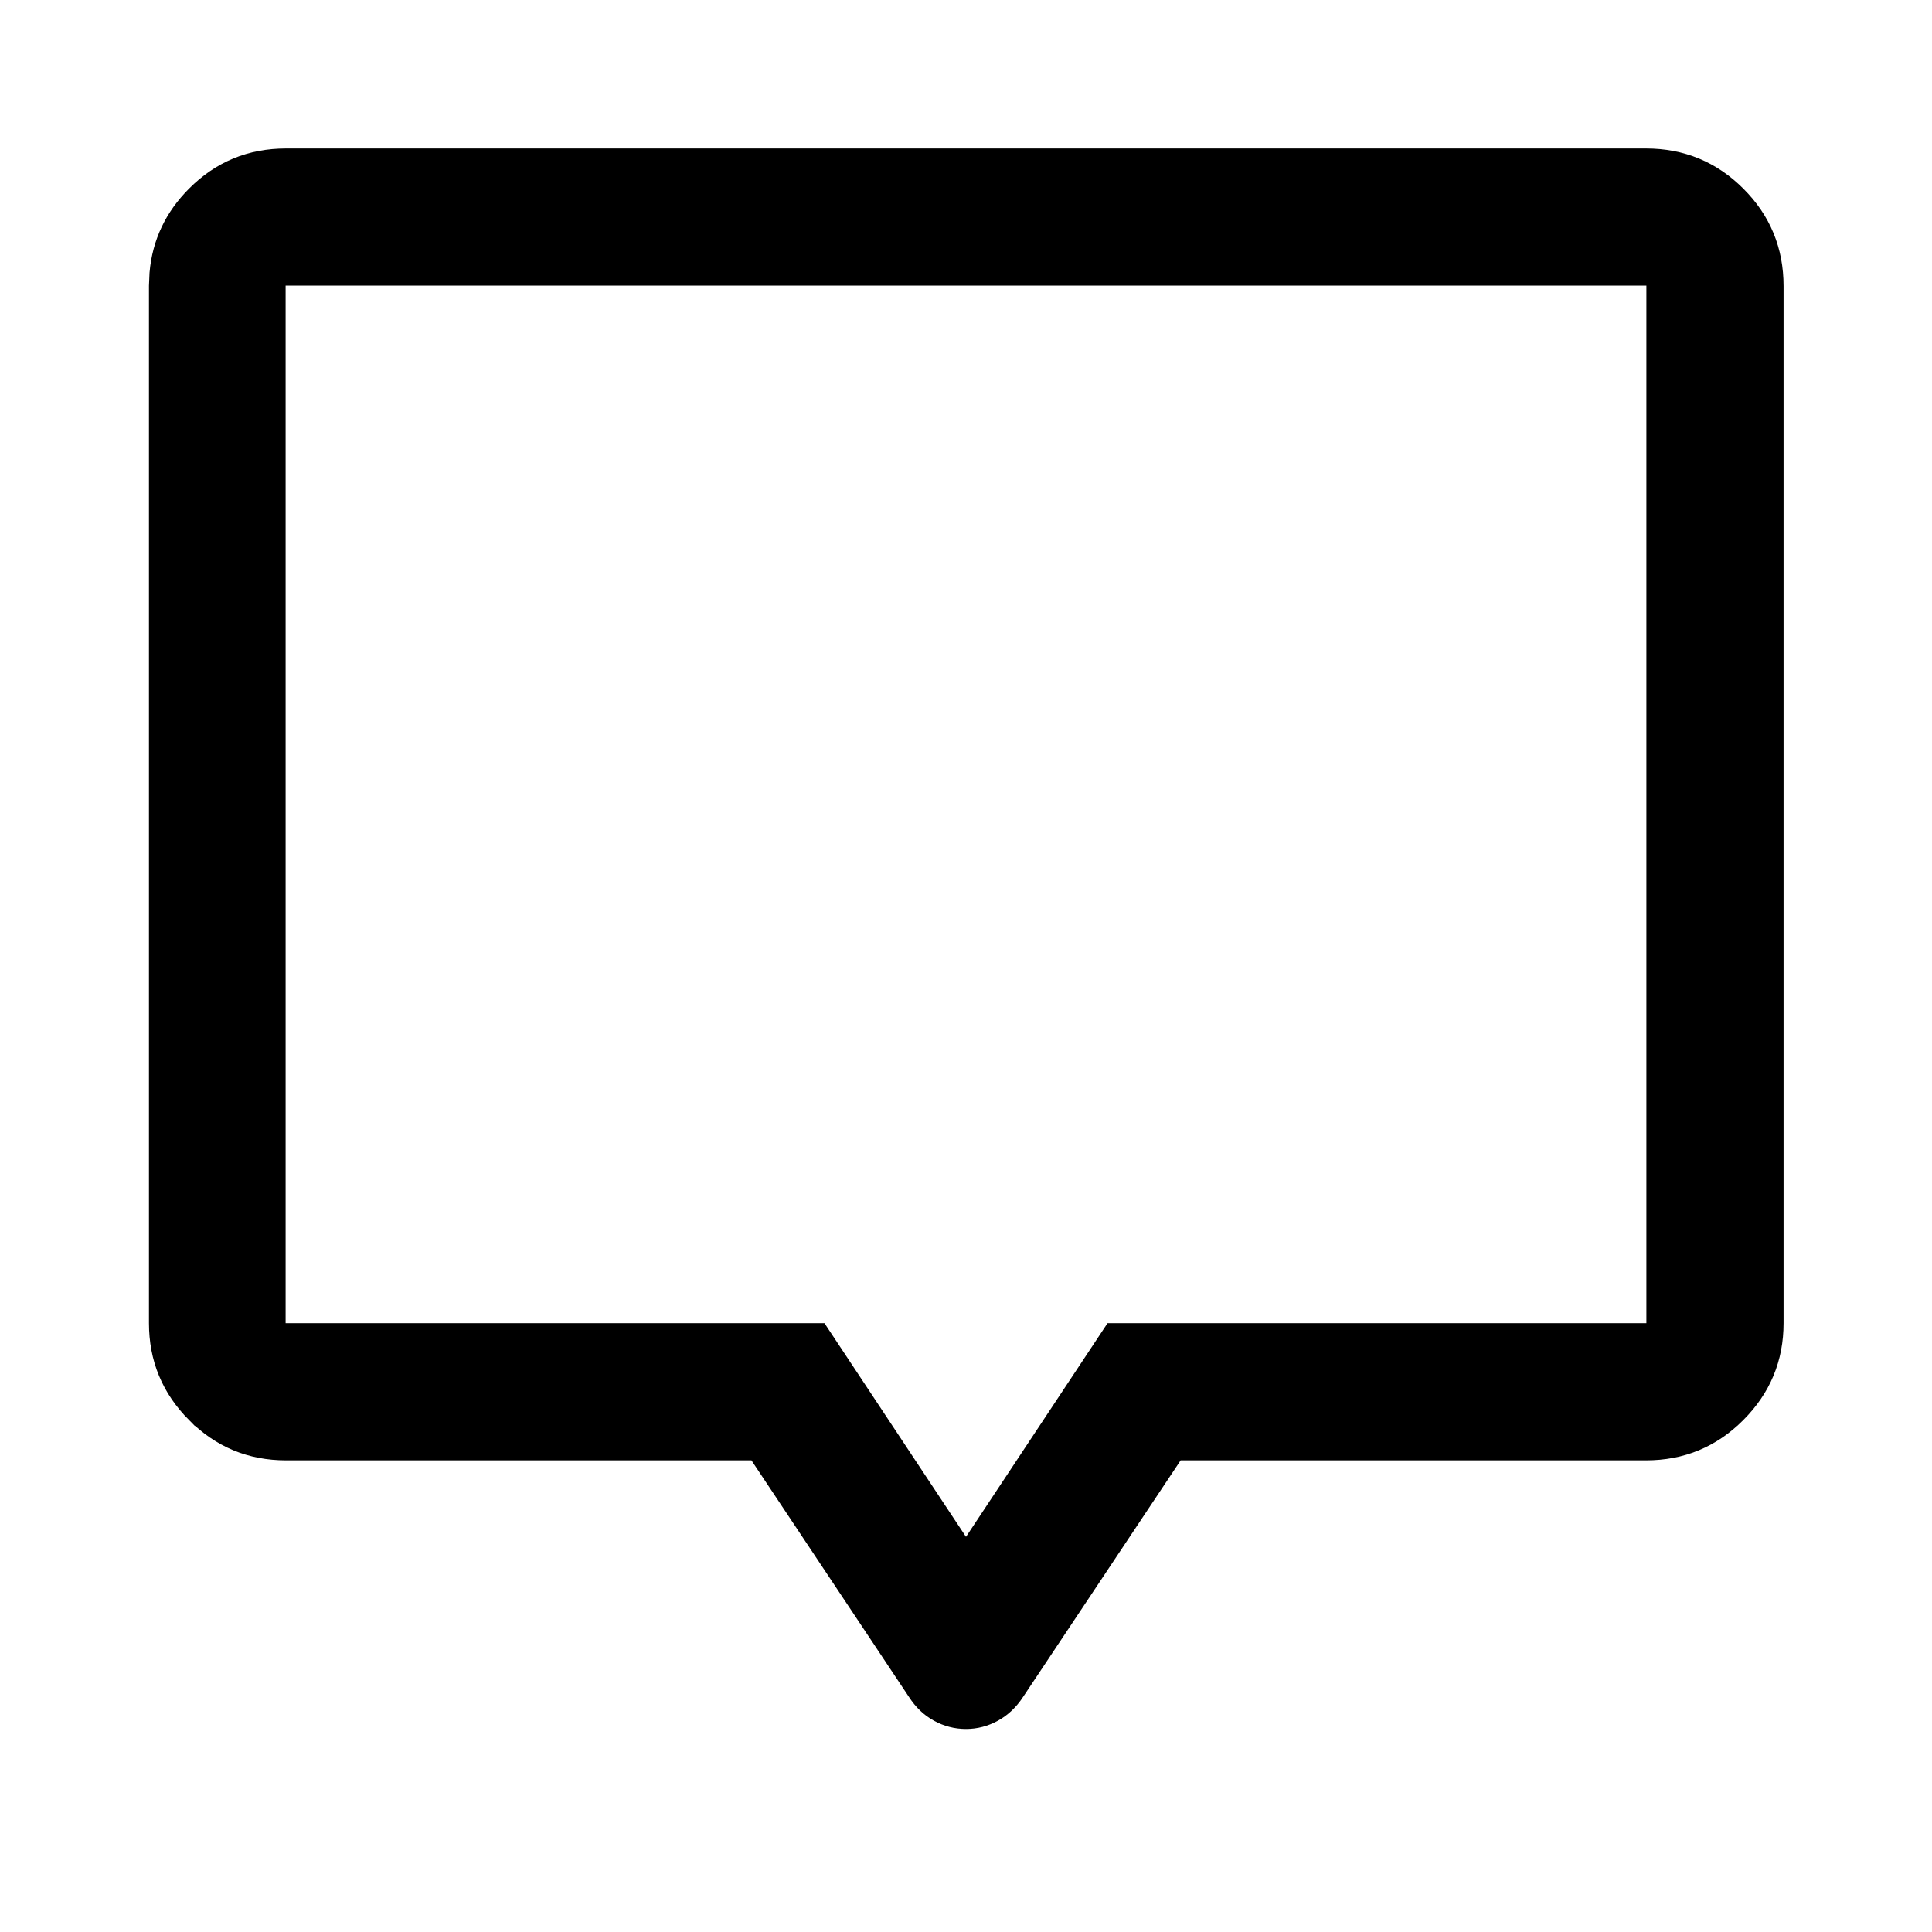 <svg xmlns="http://www.w3.org/2000/svg" fill="none" viewBox="0 0 48 48" height="48" width="48">
<path stroke="black" fill="black" d="M7.107 4.189H40.893C41.709 4.189 42.389 4.47 42.96 5.041C43.531 5.611 43.812 6.291 43.812 7.108V32.874C43.812 33.678 43.531 34.353 42.959 34.927C42.388 35.5 41.709 35.782 40.893 35.782H29.064L28.917 36.004L25.002 41.882L24.999 41.887C24.872 42.081 24.723 42.218 24.553 42.312C24.378 42.408 24.195 42.456 24 42.456C23.801 42.456 23.618 42.408 23.443 42.312C23.274 42.219 23.127 42.082 23.004 41.89L22.999 41.883L19.085 36.004L18.936 35.782H7.107C6.295 35.782 5.619 35.5 5.051 34.928H5.05C4.48 34.355 4.201 33.678 4.201 32.874V7.108L4.214 6.807C4.275 6.122 4.552 5.539 5.05 5.04C5.618 4.469 6.295 4.189 7.107 4.189ZM6.596 33.374H20.215L23.583 38.458L24 39.086L24.417 38.458L27.785 33.374H41.404V6.595H6.596V33.374Z"></path>
</svg>

